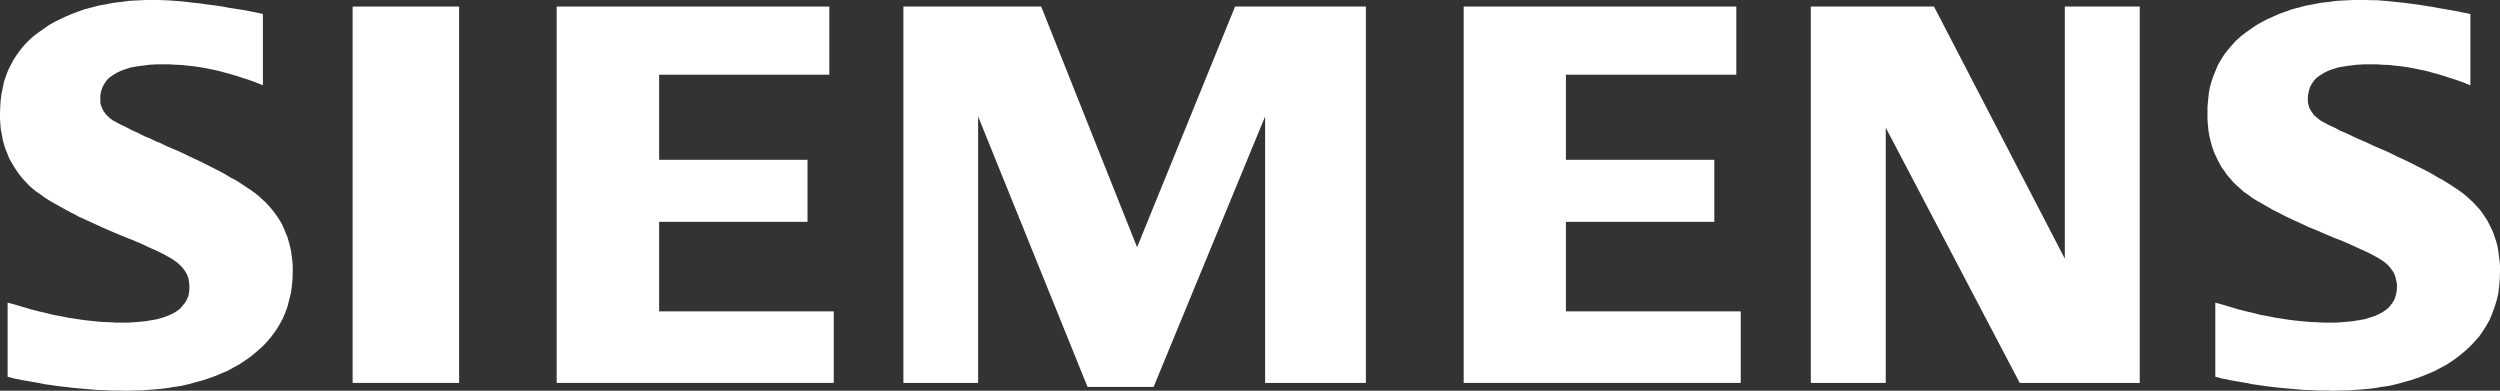 <svg id="MS-symbol" xmlns="http://www.w3.org/2000/svg" width="118.11" height="18.46" viewBox="0 0 118.11 18.46">
  <rect x="0" y="0" width="118.11" height="18.46" fill="#333333" stroke="none"/>
  <defs>
    <style>
      .cls-1 {
        fill: #fff;
        fill-rule: evenodd;
      }
    </style>
  </defs>
  <title>SVG Logos-white</title>
  <g>
    <polygon class="cls-1" points="0.36 17.8 0.36 14.3 0.74 14.4 1.11 14.51 1.48 14.62 1.83 14.71 2.18 14.79 2.54 14.88 2.88 14.94 3.22 15.01 3.56 15.06 3.88 15.11 4.21 15.15 4.52 15.18 4.83 15.21 5.13 15.22 5.45 15.24 5.74 15.24 6.12 15.24 6.49 15.21 6.83 15.18 7.14 15.13 7.43 15.08 7.7 15 7.93 14.92 8.15 14.82 8.34 14.71 8.5 14.59 8.63 14.44 8.75 14.29 8.84 14.13 8.91 13.95 8.94 13.75 8.95 13.55 8.94 13.47 8.94 13.4 8.93 13.32 8.92 13.25 8.91 13.19 8.89 13.11 8.86 13.04 8.84 12.97 8.8 12.91 8.77 12.85 8.73 12.79 8.68 12.72 8.64 12.67 8.59 12.61 8.53 12.55 8.48 12.5 8.41 12.44 8.34 12.38 8.24 12.31 8.15 12.25 8.04 12.18 7.91 12.11 7.77 12.03 7.63 11.96 7.47 11.88 7.3 11.8 7.11 11.72 6.92 11.63 6.71 11.53 6.5 11.44 6.26 11.34 6.03 11.25 5.59 11.07 5.17 10.89 4.78 10.72 4.41 10.55 4.04 10.38 3.71 10.23 3.39 10.06 3.09 9.9 2.82 9.75 2.55 9.6 2.31 9.46 2.09 9.32 1.89 9.17 1.7 9.04 1.54 8.91 1.39 8.78 1.23 8.61 1.06 8.43 0.92 8.25 0.78 8.06 0.66 7.87 0.54 7.67 0.43 7.47 0.35 7.26 0.26 7.05 0.19 6.83 0.13 6.6 0.09 6.37 0.04 6.13 0.02 5.89 0 5.64 0 5.39 0.01 5.06 0.03 4.75 0.07 4.44 0.13 4.15 0.19 3.86 0.28 3.59 0.38 3.33 0.51 3.07 0.64 2.82 0.8 2.58 0.96 2.36 1.14 2.14 1.34 1.93 1.56 1.73 1.79 1.55 2.04 1.38 2.29 1.2 2.55 1.05 2.83 0.91 3.11 0.78 3.41 0.65 3.71 0.54 4.02 0.43 4.34 0.35 4.68 0.26 5.02 0.2 5.37 0.13 5.73 0.09 6.1 0.04 6.48 0.02 6.87 0 7.28 0 7.5 0 7.74 0.01 7.99 0.02 8.26 0.04 8.53 0.06 8.82 0.09 9.13 0.13 9.44 0.16 9.77 0.21 10.11 0.25 10.46 0.3 10.83 0.37 11.21 0.43 11.6 0.49 12 0.57 12.42 0.66 12.42 4.03 12.1 3.9 11.8 3.79 11.49 3.69 11.19 3.59 10.88 3.5 10.59 3.42 10.29 3.34 10.01 3.28 9.71 3.22 9.42 3.17 9.14 3.13 8.86 3.1 8.58 3.07 8.31 3.06 8.04 3.04 7.76 3.04 7.39 3.04 7.05 3.06 6.74 3.1 6.44 3.14 6.17 3.19 5.92 3.27 5.7 3.35 5.49 3.45 5.32 3.56 5.16 3.67 5.03 3.81 4.93 3.96 4.84 4.12 4.78 4.3 4.74 4.49 4.74 4.68 4.74 4.76 4.74 4.83 4.75 4.91 4.77 4.98 4.8 5.05 4.82 5.11 4.86 5.18 4.89 5.25 4.93 5.3 4.97 5.36 5.03 5.43 5.08 5.48 5.13 5.53 5.2 5.59 5.27 5.64 5.35 5.7 5.42 5.73 5.5 5.78 5.6 5.83 5.71 5.89 5.84 5.95 5.98 6.02 6.13 6.1 6.29 6.18 6.48 6.26 6.67 6.36 6.88 6.46 7.11 6.55 7.35 6.67 7.6 6.77 7.86 6.9 8.15 7.02 8.54 7.19 8.93 7.38 9.3 7.55 9.65 7.72 9.98 7.89 10.3 8.05 10.6 8.21 10.88 8.38 11.15 8.52 11.4 8.68 11.62 8.83 11.84 8.97 12.03 9.11 12.22 9.26 12.37 9.4 12.53 9.54 12.68 9.7 12.82 9.86 12.96 10.04 13.09 10.22 13.21 10.4 13.32 10.59 13.41 10.79 13.49 10.99 13.58 11.2 13.64 11.41 13.7 11.63 13.75 11.86 13.78 12.09 13.81 12.32 13.83 12.56 13.83 12.82 13.82 13.17 13.79 13.52 13.74 13.86 13.66 14.17 13.58 14.49 13.47 14.79 13.34 15.09 13.19 15.36 13.02 15.63 12.83 15.89 12.62 16.14 12.39 16.38 12.14 16.6 11.88 16.82 11.58 17.03 11.28 17.23 11.02 17.37 10.75 17.52 10.46 17.64 10.18 17.76 9.87 17.87 9.57 17.97 9.24 18.06 8.91 18.15 8.57 18.23 8.23 18.28 7.87 18.34 7.5 18.38 7.13 18.41 6.74 18.44 6.34 18.45 5.95 18.46 5.59 18.45 5.25 18.45 4.9 18.43 4.55 18.42 4.21 18.39 3.86 18.36 3.51 18.33 3.17 18.29 2.82 18.25 2.46 18.2 2.11 18.15 1.76 18.08 1.41 18.02 1.06 17.96 0.71 17.89 0.36 17.8 0.36 17.8"/>
    <polygon class="cls-1" points="16.66 18.09 16.66 0.31 21.69 0.31 21.69 18.09 16.66 18.09 16.66 18.09"/>
    <polygon class="cls-1" points="26.3 18.09 26.3 0.31 39.18 0.31 39.18 3.53 31.14 3.53 31.14 7.55 38.15 7.55 38.15 10.48 31.14 10.48 31.14 14.71 39.39 14.71 39.39 18.09 26.3 18.09 26.3 18.09"/>
    <polygon class="cls-1" points="42.68 18.09 42.68 0.31 49.19 0.31 53.72 11.68 58.35 0.31 64.53 0.31 64.53 18.09 59.77 18.09 59.77 5.5 54.5 18.28 51.38 18.28 46.21 5.5 46.21 18.09 42.68 18.09 42.68 18.09"/>
    <polygon class="cls-1" points="69.15 18.09 69.15 0.31 82.03 0.31 82.03 3.53 73.98 3.53 73.98 7.55 80.99 7.55 80.99 10.48 73.98 10.48 73.98 14.71 82.24 14.71 82.24 18.09 69.15 18.09 69.15 18.09"/>
    <polygon class="cls-1" points="85.55 18.09 85.55 0.31 91.37 0.31 97.55 12.22 97.55 0.31 101.09 0.31 101.09 18.09 95.42 18.09 89.09 6.03 89.09 18.09 85.55 18.09 85.55 18.09"/>
    <polygon class="cls-1" points="104.66 17.8 104.66 14.3 105.03 14.4 105.4 14.51 105.76 14.62 106.12 14.71 106.47 14.79 106.82 14.88 107.16 14.94 107.5 15.01 107.83 15.06 108.16 15.11 108.48 15.15 108.8 15.18 109.11 15.21 109.42 15.22 109.72 15.24 110.03 15.24 110.41 15.24 110.78 15.21 111.11 15.18 111.43 15.13 111.72 15.08 111.97 15 112.22 14.92 112.43 14.82 112.62 14.71 112.79 14.59 112.93 14.44 113.04 14.29 113.13 14.13 113.19 13.95 113.23 13.75 113.24 13.55 113.24 13.47 113.24 13.4 113.22 13.32 113.21 13.25 113.19 13.19 113.18 13.11 113.15 13.04 113.13 12.97 113.1 12.91 113.07 12.85 113.03 12.79 112.98 12.72 112.94 12.67 112.89 12.61 112.84 12.55 112.79 12.5 112.72 12.44 112.65 12.38 112.55 12.31 112.45 12.25 112.34 12.18 112.21 12.11 112.07 12.03 111.93 11.96 111.76 11.88 111.59 11.8 111.41 11.72 111.21 11.63 111 11.53 110.79 11.44 110.55 11.34 110.31 11.25 109.88 11.07 109.47 10.89 109.07 10.73 108.69 10.55 108.34 10.39 108 10.23 107.69 10.07 107.39 9.92 107.11 9.76 106.85 9.61 106.6 9.47 106.38 9.33 106.18 9.18 105.99 9.05 105.84 8.91 105.69 8.78 105.51 8.61 105.36 8.43 105.21 8.26 105.08 8.07 104.94 7.88 104.83 7.67 104.73 7.47 104.63 7.26 104.55 7.05 104.48 6.83 104.42 6.6 104.37 6.37 104.33 6.13 104.31 5.89 104.29 5.64 104.29 5.39 104.29 5.05 104.32 4.74 104.35 4.43 104.4 4.14 104.48 3.85 104.57 3.59 104.68 3.32 104.79 3.06 104.93 2.82 105.08 2.58 105.25 2.36 105.44 2.14 105.63 1.93 105.85 1.73 106.08 1.55 106.32 1.38 106.58 1.2 106.84 1.05 107.11 0.91 107.4 0.78 107.69 0.65 108 0.54 108.31 0.43 108.63 0.35 108.96 0.26 109.3 0.2 109.66 0.13 110.02 0.09 110.39 0.04 110.77 0.02 111.16 0 111.56 0 111.79 0 112.03 0.01 112.28 0.01 112.53 0.03 112.79 0.05 113.07 0.08 113.35 0.11 113.64 0.14 113.94 0.18 114.25 0.22 114.56 0.27 114.88 0.32 115.21 0.38 115.55 0.44 115.9 0.5 116.26 0.57 116.71 0.66 116.71 4.03 116.39 3.9 116.08 3.79 115.77 3.69 115.47 3.59 115.17 3.5 114.87 3.42 114.58 3.34 114.28 3.28 113.99 3.22 113.71 3.17 113.42 3.13 113.13 3.1 112.86 3.07 112.58 3.06 112.31 3.04 112.03 3.04 111.67 3.04 111.33 3.06 111.01 3.1 110.72 3.14 110.45 3.19 110.2 3.27 109.98 3.35 109.78 3.45 109.61 3.56 109.45 3.67 109.32 3.81 109.22 3.96 109.13 4.12 109.08 4.3 109.04 4.49 109.03 4.68 109.03 4.76 109.04 4.83 109.05 4.91 109.07 4.98 109.09 5.05 109.11 5.11 109.15 5.18 109.19 5.25 109.22 5.3 109.27 5.36 109.31 5.43 109.37 5.48 109.43 5.53 109.5 5.59 109.56 5.64 109.64 5.7 109.7 5.73 109.78 5.78 109.88 5.83 109.99 5.89 110.11 5.95 110.25 6.01 110.41 6.09 110.57 6.18 110.77 6.26 110.96 6.35 111.17 6.45 111.39 6.55 111.64 6.66 111.89 6.77 112.16 6.9 112.45 7.02 112.84 7.19 113.22 7.38 113.59 7.55 113.94 7.72 114.27 7.89 114.59 8.05 114.89 8.21 115.17 8.38 115.43 8.52 115.69 8.68 115.92 8.83 116.13 8.97 116.33 9.11 116.51 9.26 116.67 9.4 116.82 9.54 116.97 9.7 117.12 9.86 117.26 10.04 117.38 10.22 117.5 10.4 117.6 10.59 117.7 10.79 117.79 10.99 117.86 11.2 117.93 11.41 117.99 11.63 118.03 11.86 118.06 12.09 118.09 12.32 118.11 12.56 118.11 12.82 118.1 13.17 118.07 13.52 118.03 13.86 117.96 14.17 117.86 14.49 117.75 14.79 117.63 15.09 117.48 15.36 117.31 15.63 117.13 15.89 116.91 16.14 116.68 16.38 116.44 16.6 116.17 16.82 115.89 17.03 115.58 17.23 115.32 17.37 115.04 17.52 114.76 17.64 114.47 17.76 114.17 17.87 113.86 17.97 113.54 18.06 113.21 18.15 112.87 18.23 112.52 18.28 112.16 18.34 111.8 18.38 111.42 18.41 111.03 18.44 110.63 18.45 110.23 18.46 109.88 18.45 109.53 18.45 109.19 18.43 108.84 18.42 108.49 18.39 108.14 18.36 107.79 18.33 107.44 18.29 107.1 18.25 106.75 18.2 106.4 18.15 106.06 18.08 105.7 18.02 105.36 17.96 105.01 17.89 104.66 17.8 104.66 17.8"/>
  </g>
</svg>
